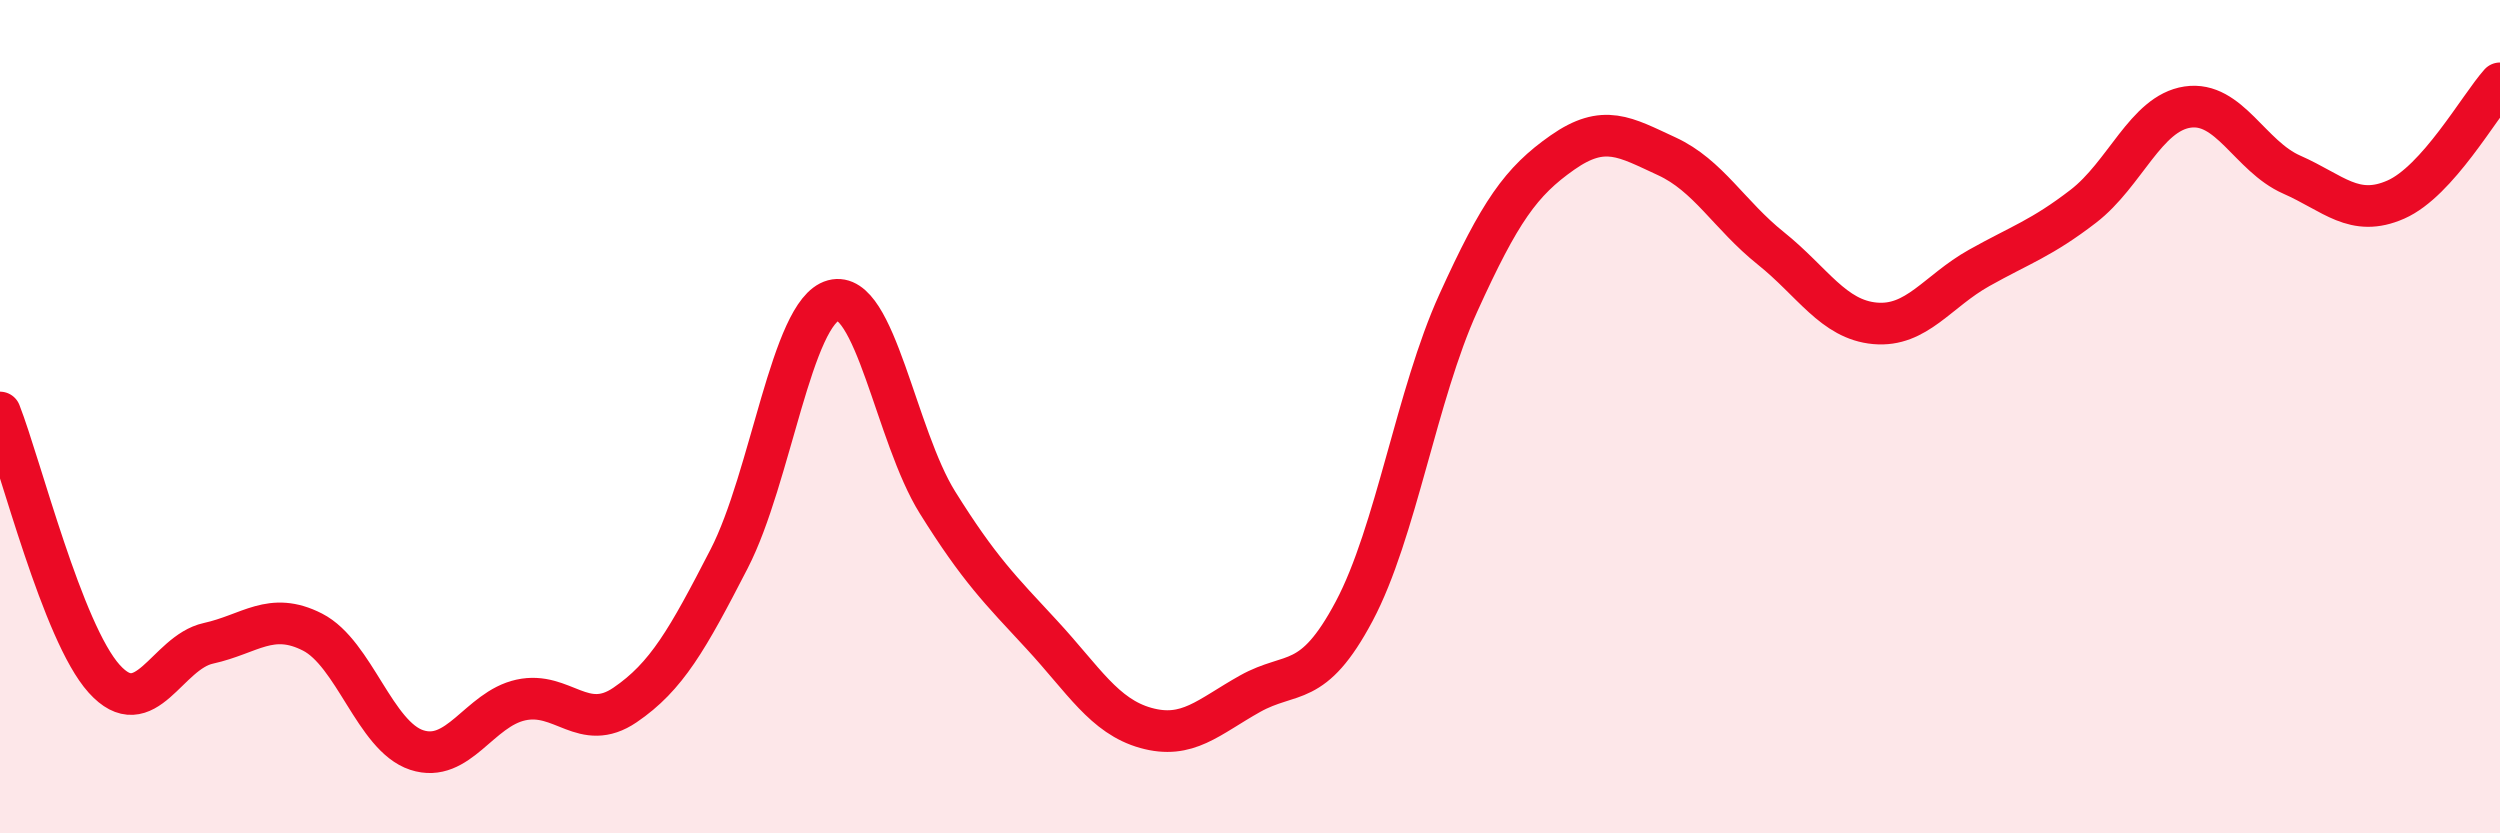 
    <svg width="60" height="20" viewBox="0 0 60 20" xmlns="http://www.w3.org/2000/svg">
      <path
        d="M 0,9.9 C 0.5,11.18 1.5,15.18 2.5,16.29 C 3.5,17.4 4,15.66 5,15.44 C 6,15.22 6.5,14.66 7.5,15.17 C 8.5,15.68 9,17.67 10,18 C 11,18.33 11.5,17.02 12.5,16.8 C 13.5,16.58 14,17.6 15,16.92 C 16,16.24 16.5,15.35 17.5,13.41 C 18.5,11.47 19,7.48 20,7.21 C 21,6.94 21.5,10.46 22.5,12.06 C 23.5,13.66 24,14.15 25,15.23 C 26,16.31 26.5,17.19 27.5,17.47 C 28.5,17.75 29,17.21 30,16.65 C 31,16.09 31.5,16.55 32.5,14.67 C 33.5,12.79 34,9.47 35,7.27 C 36,5.07 36.5,4.36 37.5,3.66 C 38.5,2.96 39,3.29 40,3.75 C 41,4.21 41.5,5.16 42.5,5.96 C 43.5,6.76 44,7.67 45,7.76 C 46,7.85 46.5,6.99 47.5,6.43 C 48.5,5.87 49,5.72 50,4.95 C 51,4.18 51.5,2.72 52.5,2.57 C 53.5,2.42 54,3.75 55,4.19 C 56,4.63 56.5,5.23 57.5,4.79 C 58.5,4.35 59.5,2.56 60,2L60 20L0 20Z"
        fill="#EB0A25"
        opacity="0.1"
        stroke-linecap="round"
        stroke-linejoin="round"
      />
      <path
        d="M 0,9.9 C 0.5,11.18 1.5,15.18 2.5,16.29 C 3.5,17.4 4,15.66 5,15.44 C 6,15.22 6.5,14.66 7.5,15.17 C 8.5,15.68 9,17.67 10,18 C 11,18.33 11.5,17.02 12.5,16.8 C 13.5,16.58 14,17.6 15,16.92 C 16,16.24 16.5,15.35 17.5,13.41 C 18.5,11.47 19,7.48 20,7.21 C 21,6.94 21.5,10.46 22.5,12.06 C 23.5,13.66 24,14.15 25,15.23 C 26,16.31 26.5,17.19 27.5,17.47 C 28.5,17.75 29,17.21 30,16.65 C 31,16.09 31.5,16.55 32.5,14.67 C 33.5,12.79 34,9.47 35,7.27 C 36,5.07 36.5,4.36 37.5,3.66 C 38.5,2.96 39,3.29 40,3.75 C 41,4.21 41.5,5.16 42.5,5.96 C 43.5,6.76 44,7.67 45,7.76 C 46,7.85 46.5,6.99 47.5,6.43 C 48.5,5.87 49,5.72 50,4.95 C 51,4.18 51.5,2.72 52.5,2.57 C 53.5,2.42 54,3.75 55,4.19 C 56,4.63 56.5,5.23 57.5,4.79 C 58.5,4.35 59.5,2.56 60,2"
        stroke="#EB0A25"
        stroke-width="1"
        fill="none"
        stroke-linecap="round"
        stroke-linejoin="round"
      />
    </svg>
  